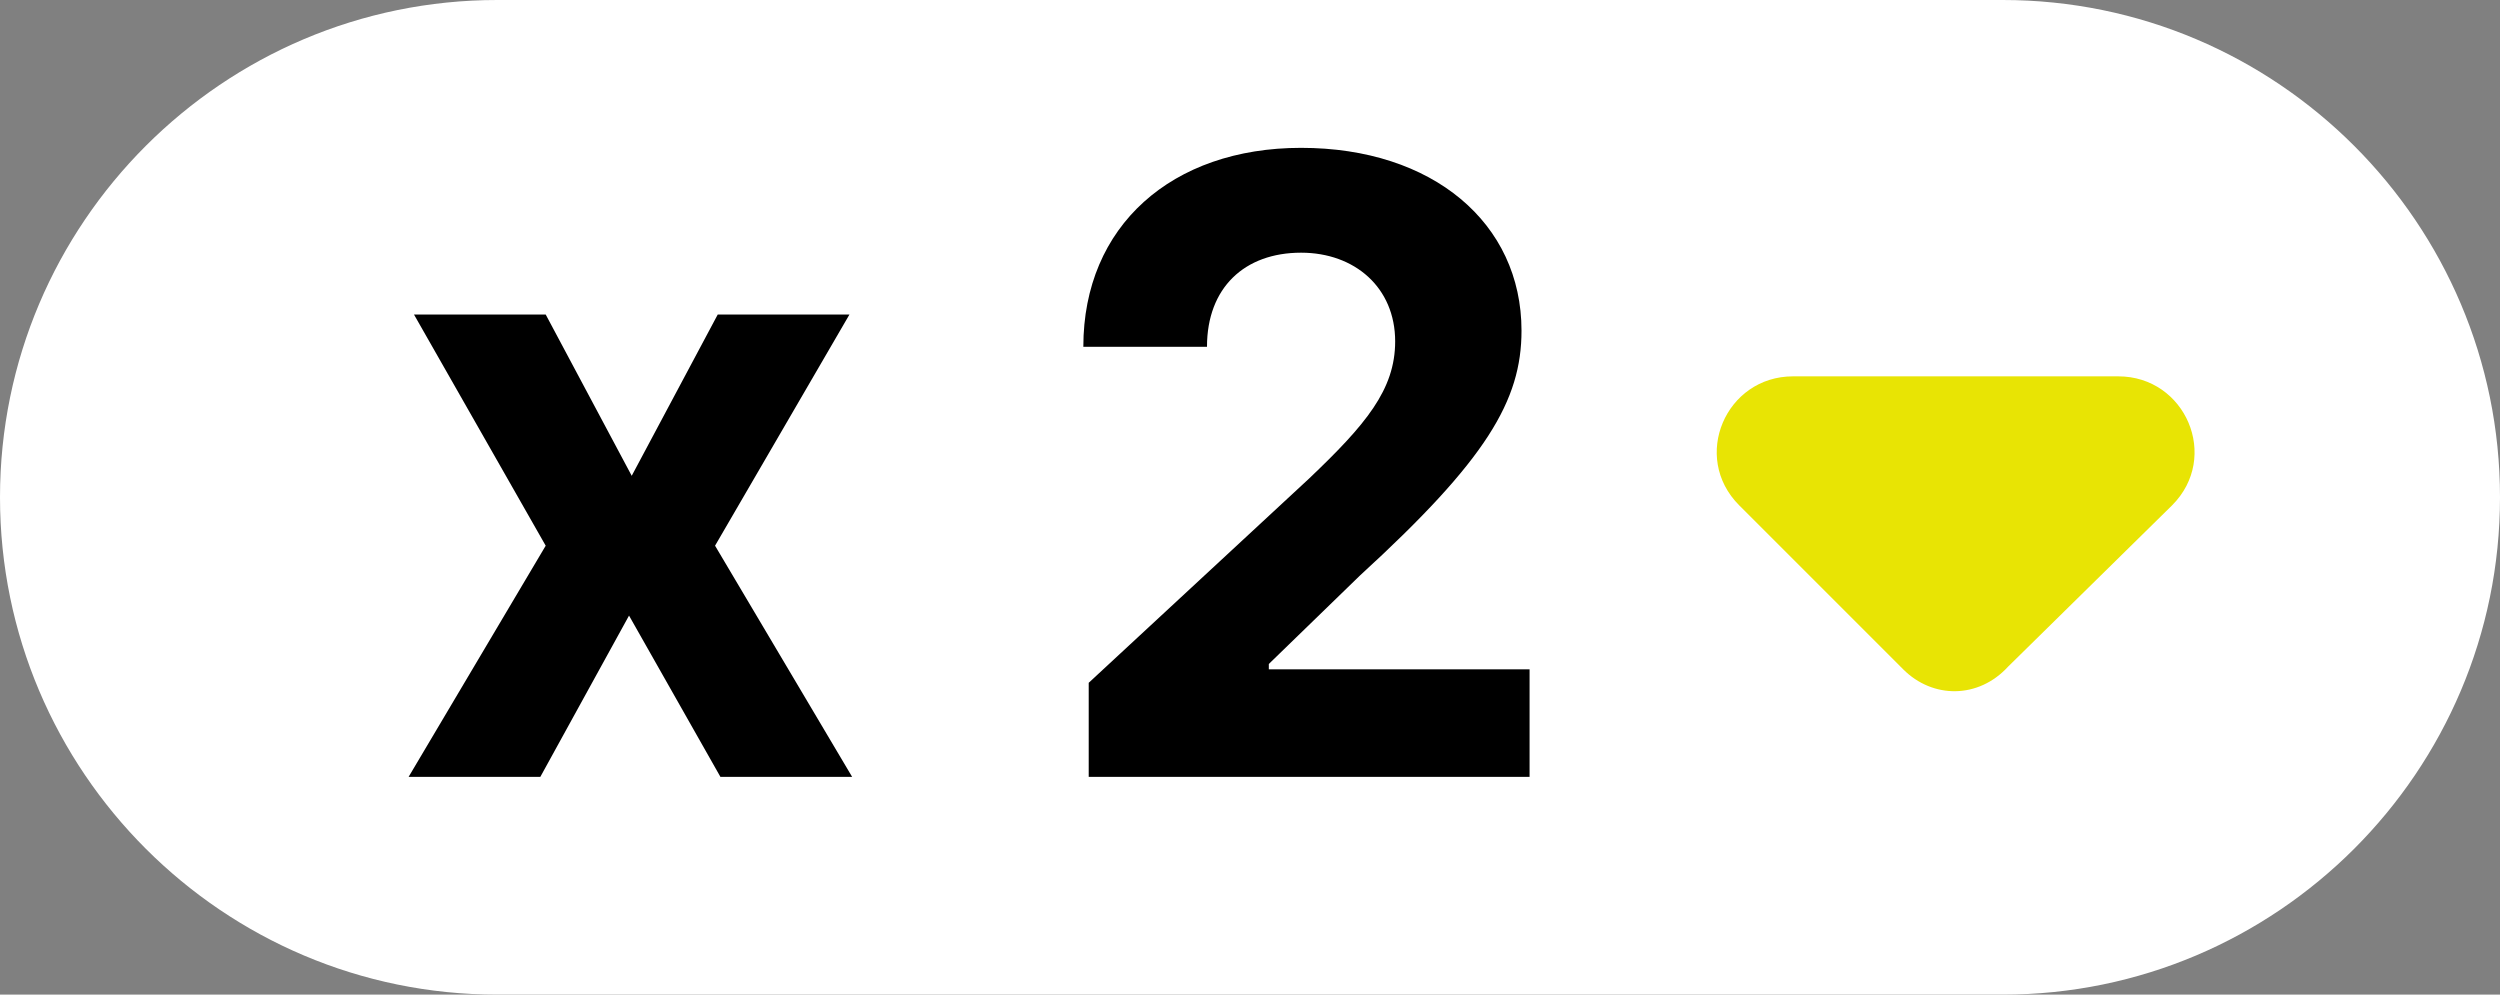 <?xml version="1.0" encoding="UTF-8"?> <svg xmlns="http://www.w3.org/2000/svg" xmlns:xlink="http://www.w3.org/1999/xlink" version="1.1" id="_Слой_1" x="0px" y="0px" viewBox="0 0 93 37" style="enable-background:new 0 0 93 37;" xml:space="preserve"><rect x="0" y="0" width="93" height="37" fill="#808080" stroke="none"/> <style type="text/css"> .st0{fill:#FFFFFF;} .st1{enable-background:new ;} .st2{fill:#E8E404;} </style> <path class="st0" d="M18.5,0h56C84.7,0,93,8.3,93,18.5l0,0C93,28.7,84.7,37,74.5,37h-56C8.3,37,0,28.7,0,18.5l0,0 C0,8.3,8.3,0,18.5,0z"></path> <g class="st1"> <path d="M23.5,17.7l3.2-6h4.9l-5,8.6l5.1,8.6h-4.9l-3.4-6l-3.3,6h-4.9l5.1-8.6l-4.9-8.6h4.9L23.5,17.7z"></path> <path d="M40.5,25.4l8.2-7.6c2.1-2,3.2-3.3,3.2-5.1c0-2-1.5-3.3-3.5-3.3c-2.1,0-3.5,1.3-3.5,3.5h-4.6c0-4.5,3.3-7.4,8.1-7.4 c4.9,0,8.2,2.8,8.2,6.8c0,2.6-1.3,4.8-6,9.1l-3.4,3.3v0.2h9.7v4H40.5V25.4z"></path> </g> <path class="st2" d="M70.8,24.9l-6.1-6.1c-1.8-1.8-0.5-4.8,2-4.8h12.1c2.5,0,3.8,3,2,4.8l-6.1,6C73.6,26,71.9,26,70.8,24.9 L70.8,24.9z"></path> </svg> 